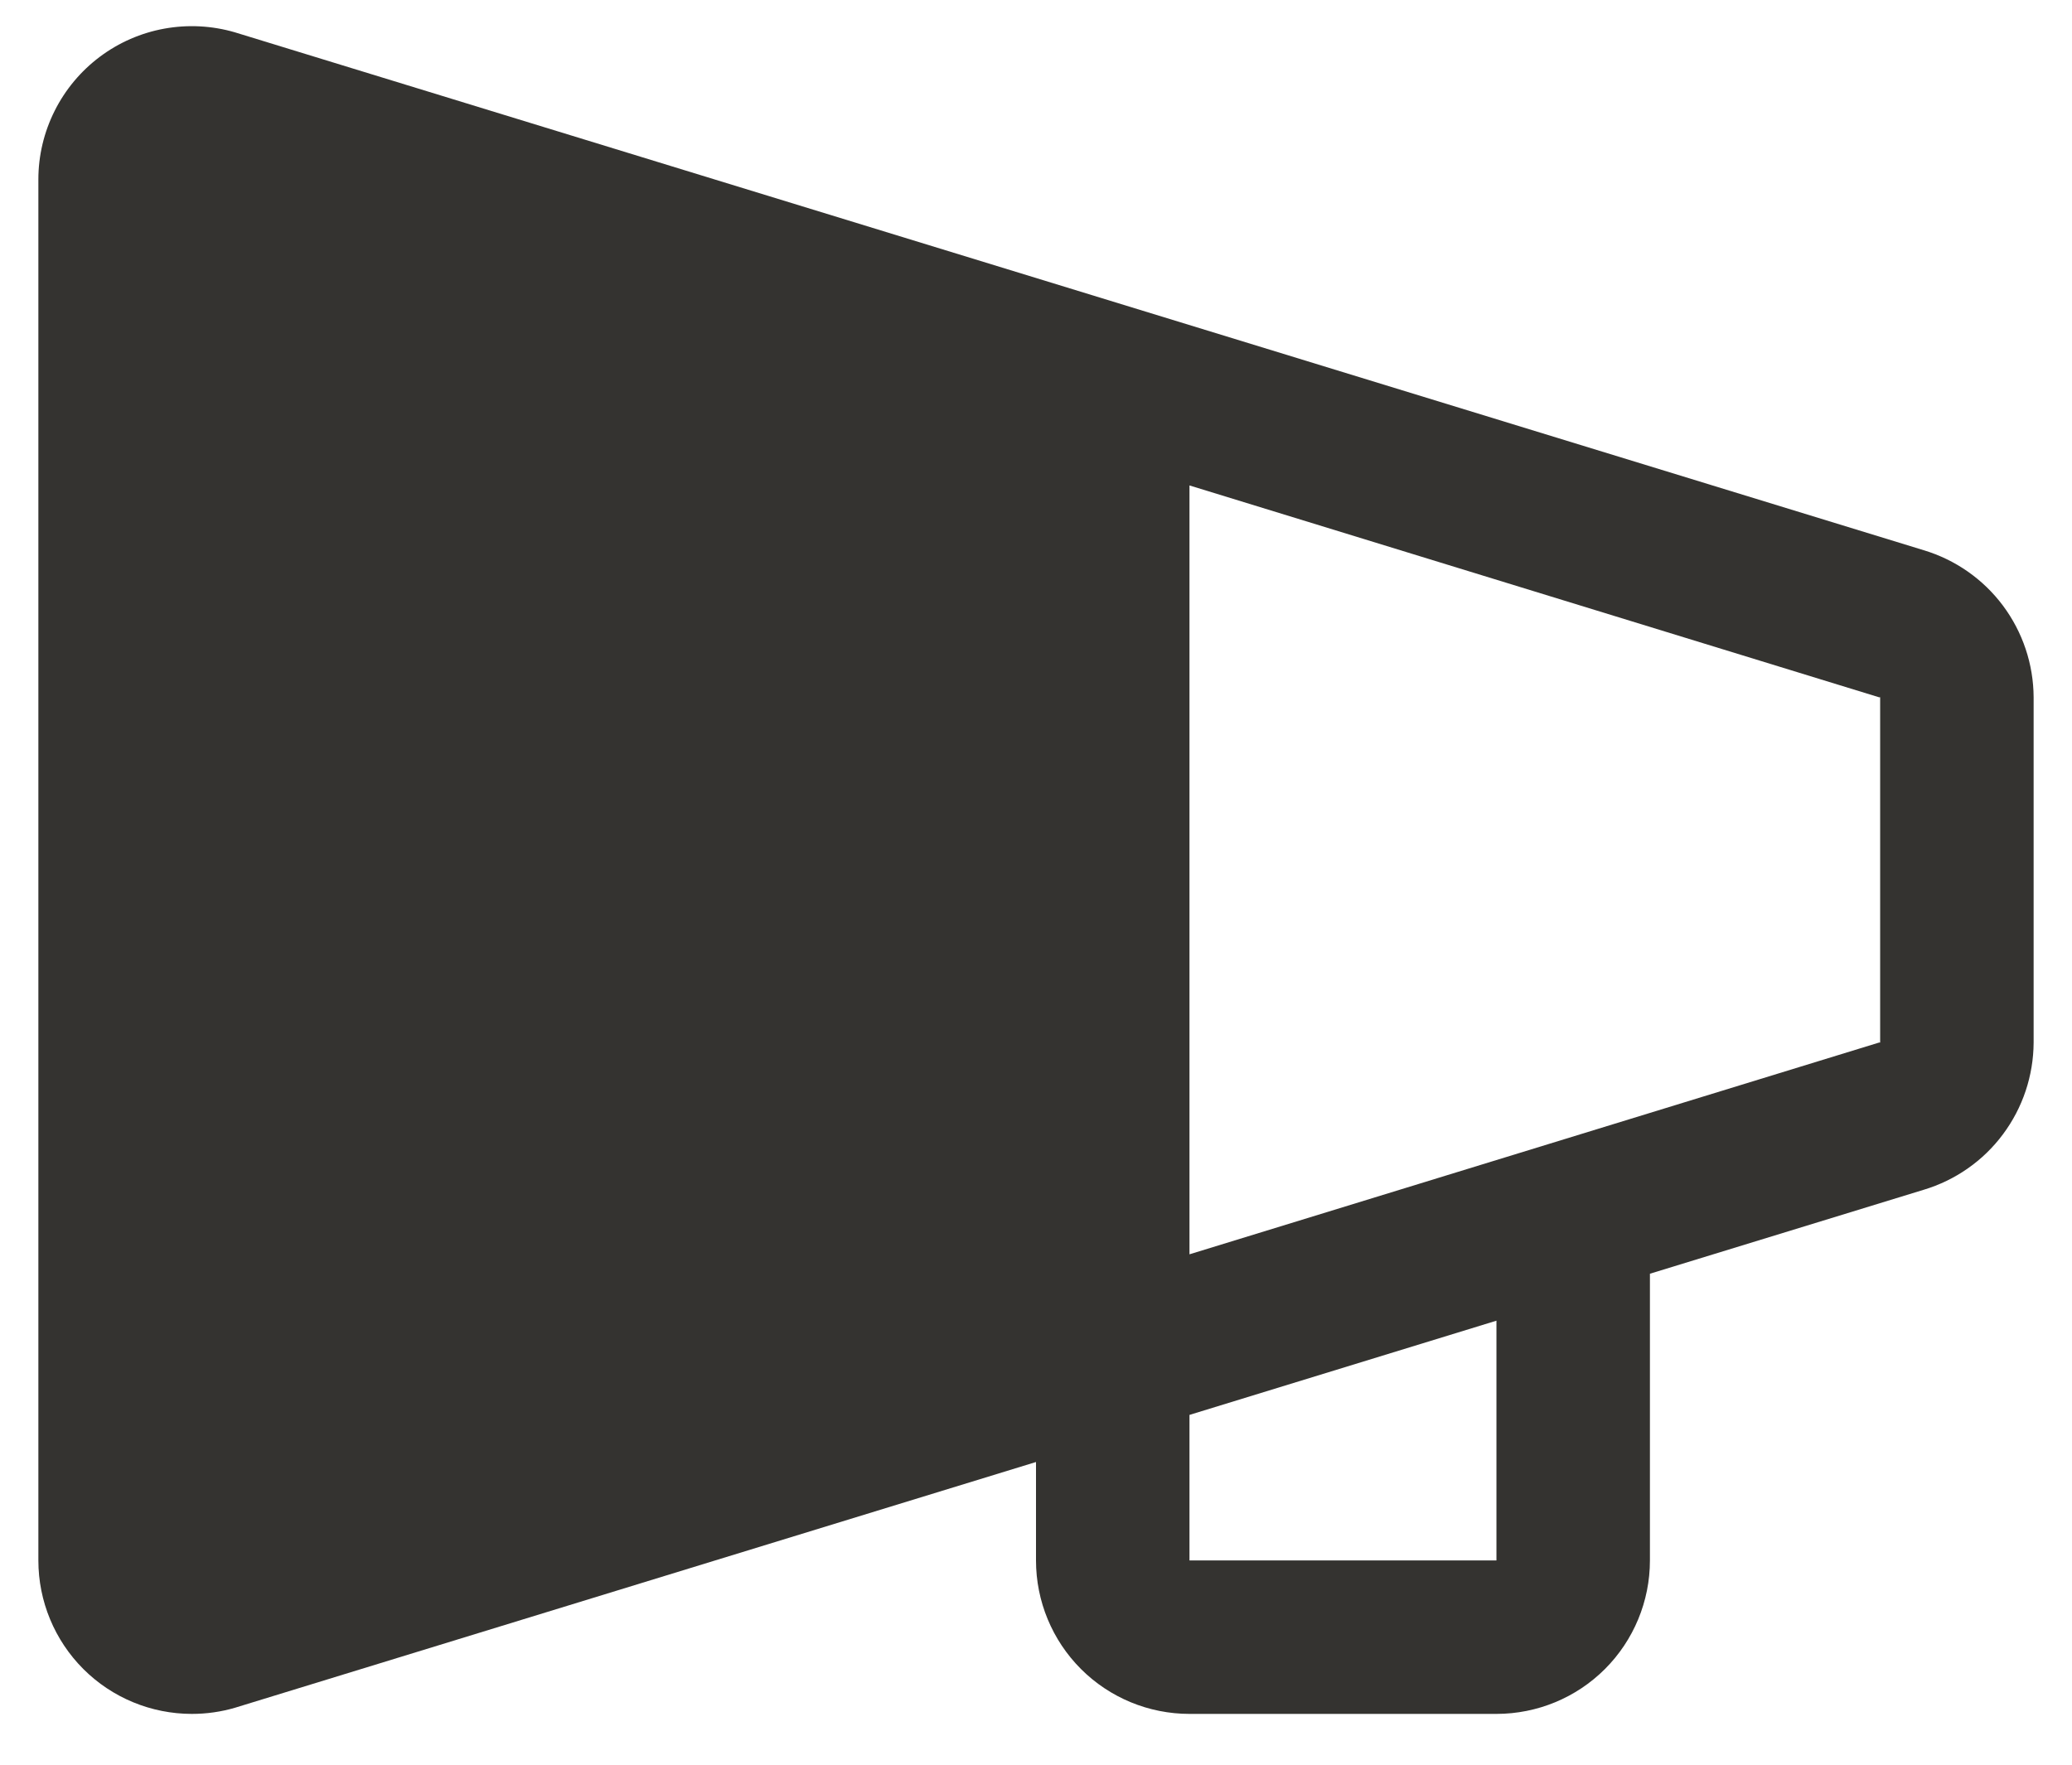 <svg width="27" height="23" viewBox="0 0 27 23" fill="none" xmlns="http://www.w3.org/2000/svg">
<path d="M25.067 7.171L3.06 0.421C2.762 0.334 2.448 0.318 2.143 0.373C1.838 0.428 1.549 0.554 1.301 0.74C1.053 0.926 0.851 1.167 0.712 1.445C0.573 1.722 0.5 2.028 0.5 2.338V20.338C0.5 20.869 0.711 21.378 1.086 21.753C1.461 22.128 1.97 22.338 2.5 22.338C2.691 22.338 2.882 22.311 3.065 22.257L13.5 19.055V20.338C13.5 20.869 13.711 21.378 14.086 21.753C14.461 22.128 14.97 22.338 15.5 22.338H19.5C20.03 22.338 20.539 22.128 20.914 21.753C21.289 21.378 21.5 20.869 21.5 20.338V16.601L25.067 15.507C25.48 15.383 25.843 15.13 26.1 14.784C26.358 14.439 26.498 14.019 26.5 13.588V9.088C26.498 8.657 26.358 8.239 26.1 7.893C25.842 7.548 25.48 7.295 25.067 7.171ZM19.5 20.338H15.5V18.441L19.5 17.213V20.338ZM24.5 13.588H24.486L15.5 16.348V6.327L24.486 9.088H24.5V13.588Z" fill="#343330"/>
</svg>
